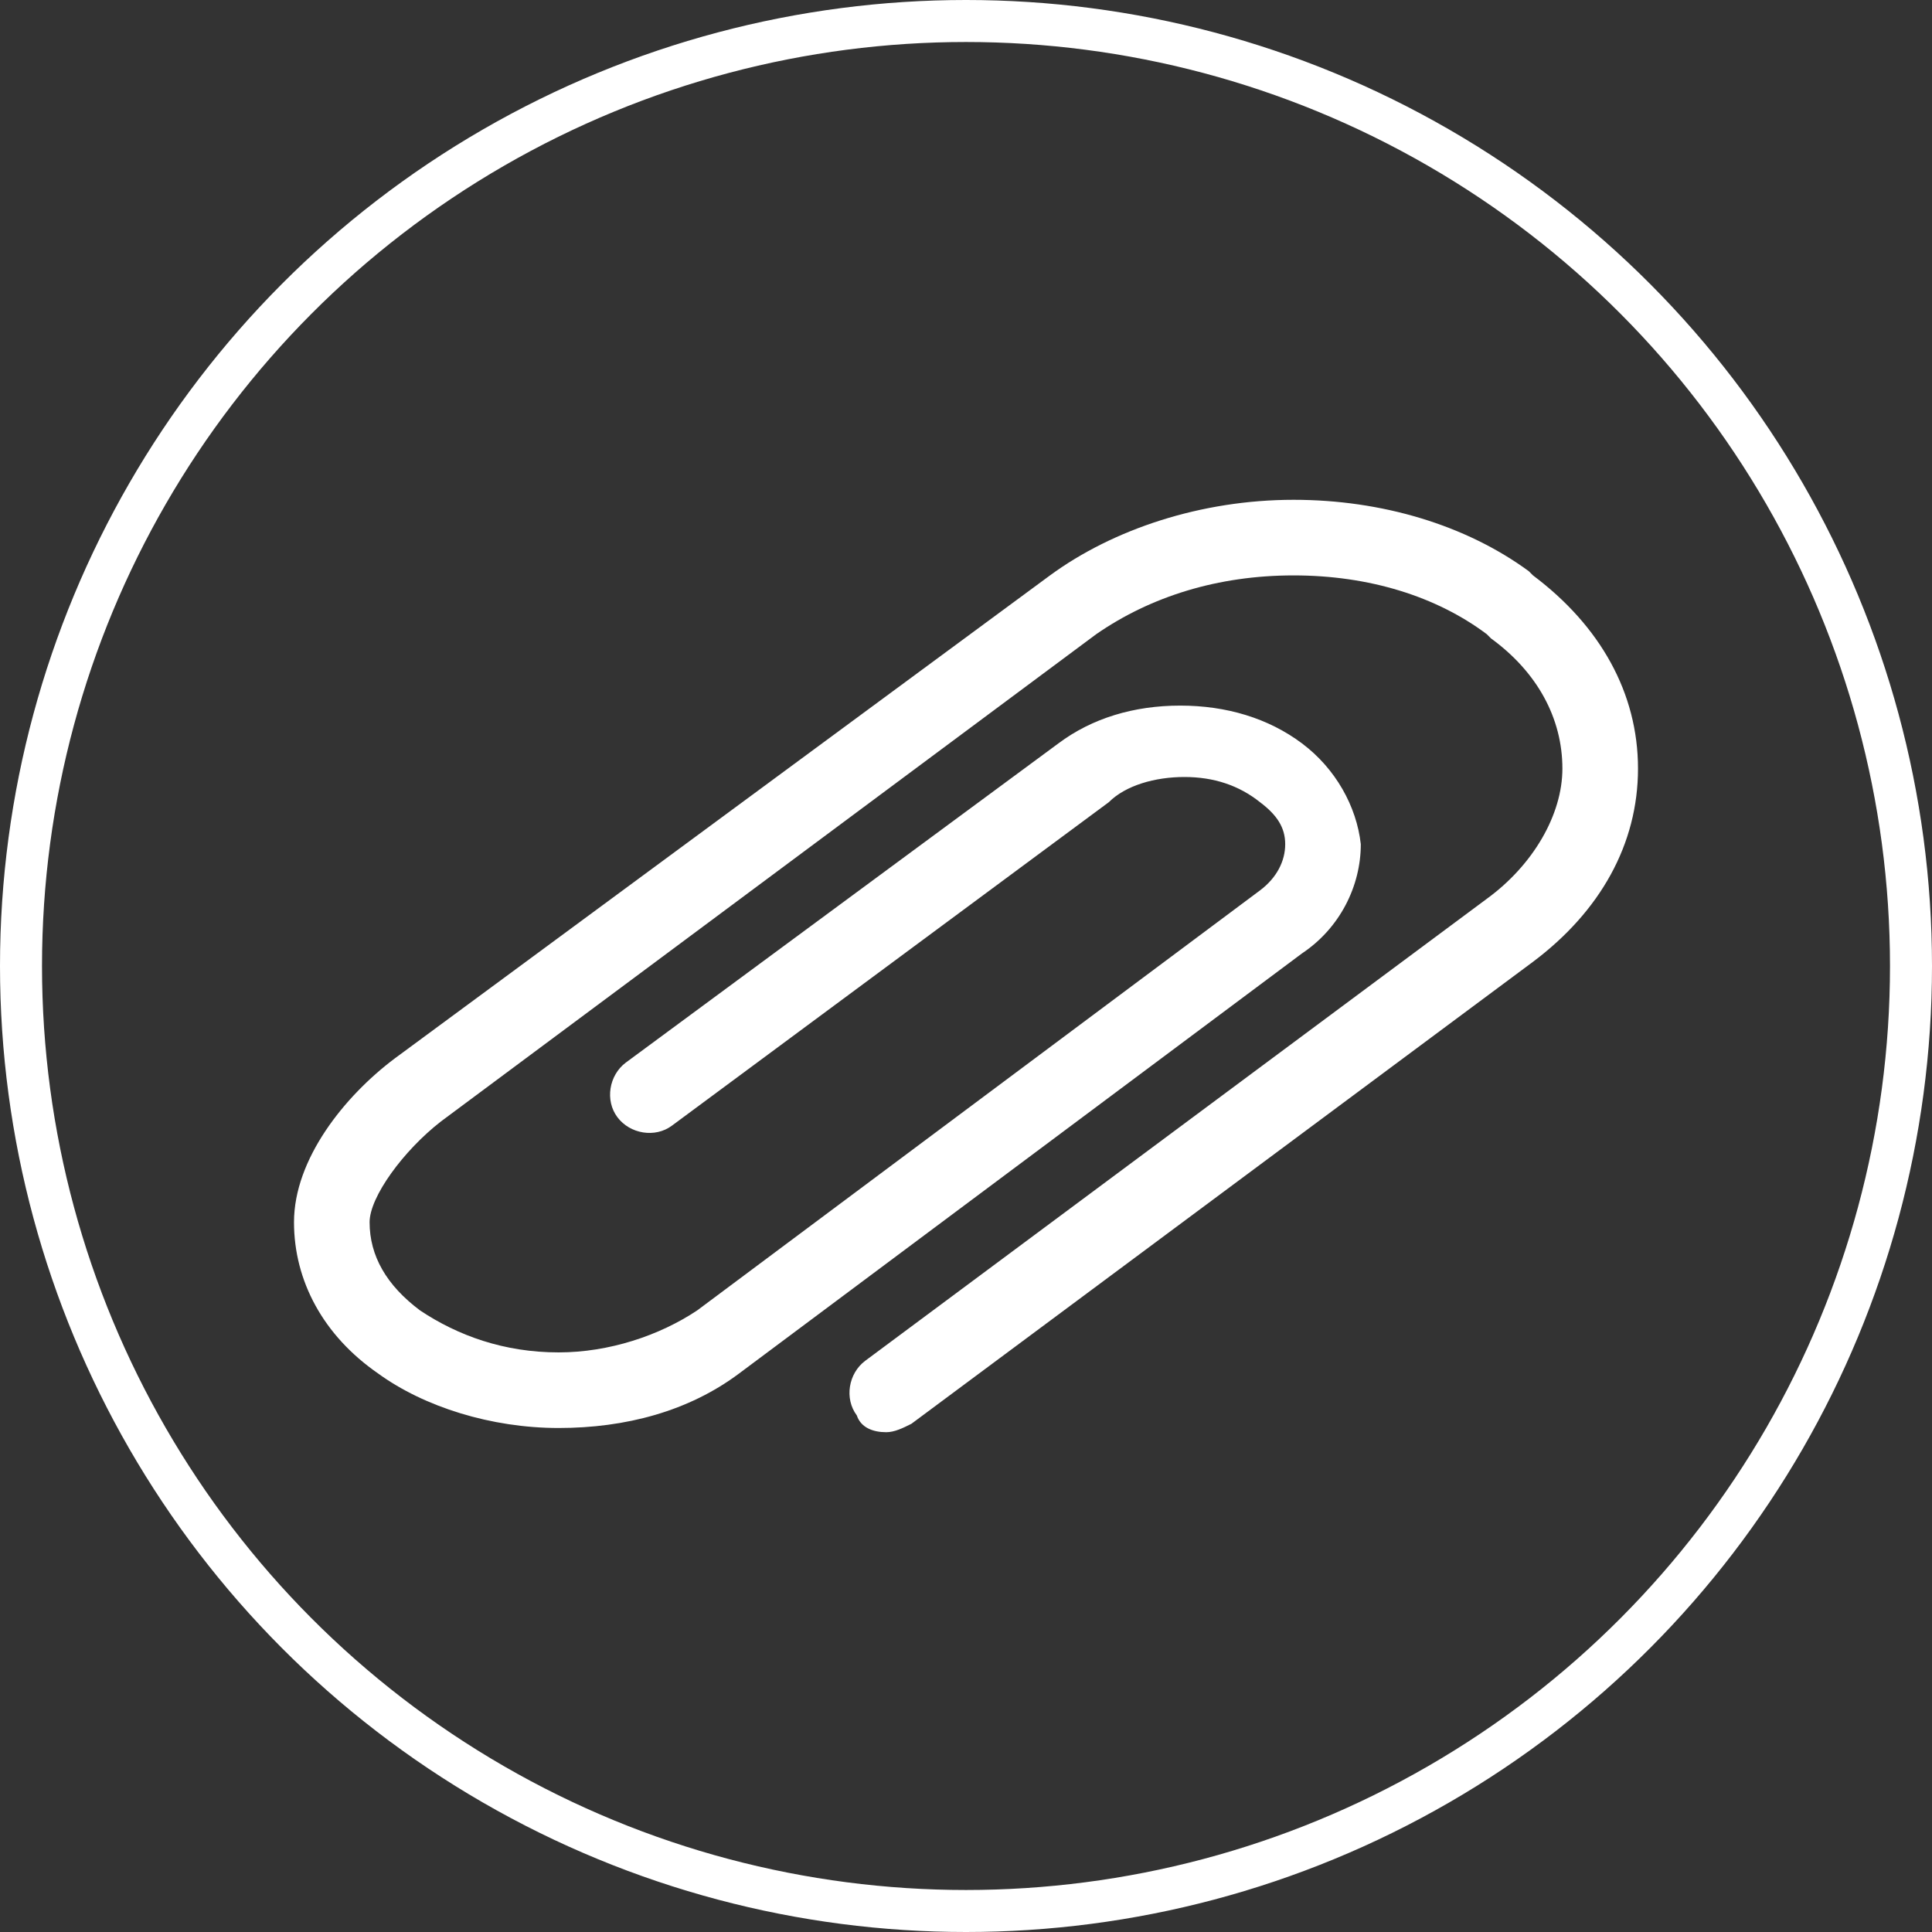 <?xml version="1.0" encoding="utf-8"?>
<!-- Generator: Adobe Illustrator 22.1.0, SVG Export Plug-In . SVG Version: 6.00 Build 0)  -->
<svg version="1.1" id="Layer_1" xmlns="http://www.w3.org/2000/svg" xmlns:xlink="http://www.w3.org/1999/xlink" x="0px" y="0px"
	 viewBox="0 0 46 46" style="enable-background:new 0 0 46 46;" xml:space="preserve">
<rect x="0" y="0" width="46" height="46" fill="#333333" stroke="none"/>
<style type="text/css">
	.st0{fill:none;stroke:#FFFFFF;}
	.st1{fill:#FFFFFF;}
	.st2{fill:#FFF;}
	.st3{fill:none;}
</style>
<circle class="st0" cx="23" cy="23" r="22.5"/>
<g>
	<g>
		<g>
			<g>
				<path class="st1" d="M21.1,34.1c-0.3,0-0.6-0.1-0.7-0.4c-0.3-0.4-0.2-1,0.2-1.3l14.8-11c1.1-0.8,1.8-2,1.8-3.1
					c0-1.2-0.6-2.3-1.7-3.1l-0.1-0.1c-1.2-0.9-2.8-1.4-4.6-1.4c-1.8,0-3.4,0.5-4.7,1.4L10.5,26.7c-0.9,0.7-1.7,1.8-1.7,2.4
					c0,0.8,0.4,1.5,1.2,2.1c0.9,0.6,2,1,3.3,1c1.2,0,2.4-0.4,3.3-1l13.4-10c0.4-0.3,0.6-0.7,0.6-1.1s-0.2-0.7-0.6-1
					c-0.5-0.4-1.1-0.6-1.8-0.6c-0.7,0-1.4,0.2-1.8,0.6L16,26.8c-0.4,0.3-1,0.2-1.3-0.2c-0.3-0.4-0.2-1,0.2-1.3l10.3-7.6
					c0.8-0.6,1.8-0.9,2.9-0.9s2.1,0.3,2.9,0.9s1.3,1.5,1.4,2.4l0,0c0,1-0.5,2-1.4,2.6l-13.4,10c-1.2,0.9-2.7,1.3-4.3,1.3
					s-3.2-0.5-4.3-1.3c-1.3-0.9-2-2.2-2-3.6c0-1.5,1.2-3,2.4-3.9L25,13.7c1.5-1.1,3.6-1.8,5.8-1.8c2.1,0,4.1,0.6,5.6,1.7l0,0
					l0.1,0.1l0,0c1.6,1.2,2.5,2.8,2.5,4.6s-0.9,3.4-2.5,4.6l-14.8,11C21.5,34,21.3,34.1,21.1,34.1z"/>
			</g>
		</g>
	</g>
	<g>
		<path class="st2" d="M13.3,33.2c-1.4,0-2.7-0.4-3.7-1.2c-0.6-0.5-1.1-1-1.4-1.7c-0.1-0.2,0-0.3,0.2-0.4s0.3,0,0.4,0.2
			c0.2,0.5,0.6,1,1.2,1.4c0.9,0.7,2.1,1,3.4,1s2.5-0.4,3.4-1c0.1-0.1,0.3-0.1,0.4,0.1c0.1,0.1,0.1,0.3-0.1,0.4
			C16,32.8,14.7,33.2,13.3,33.2z"/>
	</g>
	<g>
		<path class="st3" d="M30.8,18.6c-0.1,0-0.1,0-0.2-0.1c-0.6-0.5-1.5-0.7-2.4-0.7s-1.8,0.3-2.4,0.7c-0.1,0.1-0.3,0.1-0.4-0.1
			c-0.1-0.1-0.1-0.3,0.1-0.4c0.8-0.6,1.8-0.9,2.8-0.9c1.1,0,2.1,0.3,2.8,0.9c0.1,0.1,0.2,0.3,0.1,0.4C31,18.5,30.9,18.6,30.8,18.6z"
			/>
	</g>
	<g>
		<path class="st2" d="M36.2,14.6c-0.1,0-0.1,0-0.2-0.1l-0.1-0.1c-1.4-1-3.2-1.5-5.2-1.5s-3.9,0.6-5.3,1.6c-0.1,0.1-0.3,0.1-0.4-0.1
			c-0.1-0.1-0.1-0.3,0.1-0.4c1.5-1.1,3.5-1.7,5.6-1.7s4,0.6,5.5,1.7l0.1,0.1c0.1,0.1,0.2,0.3,0.1,0.4C36.4,14.6,36.3,14.6,36.2,14.6
			z"/>
	</g>
</g>
</svg>
